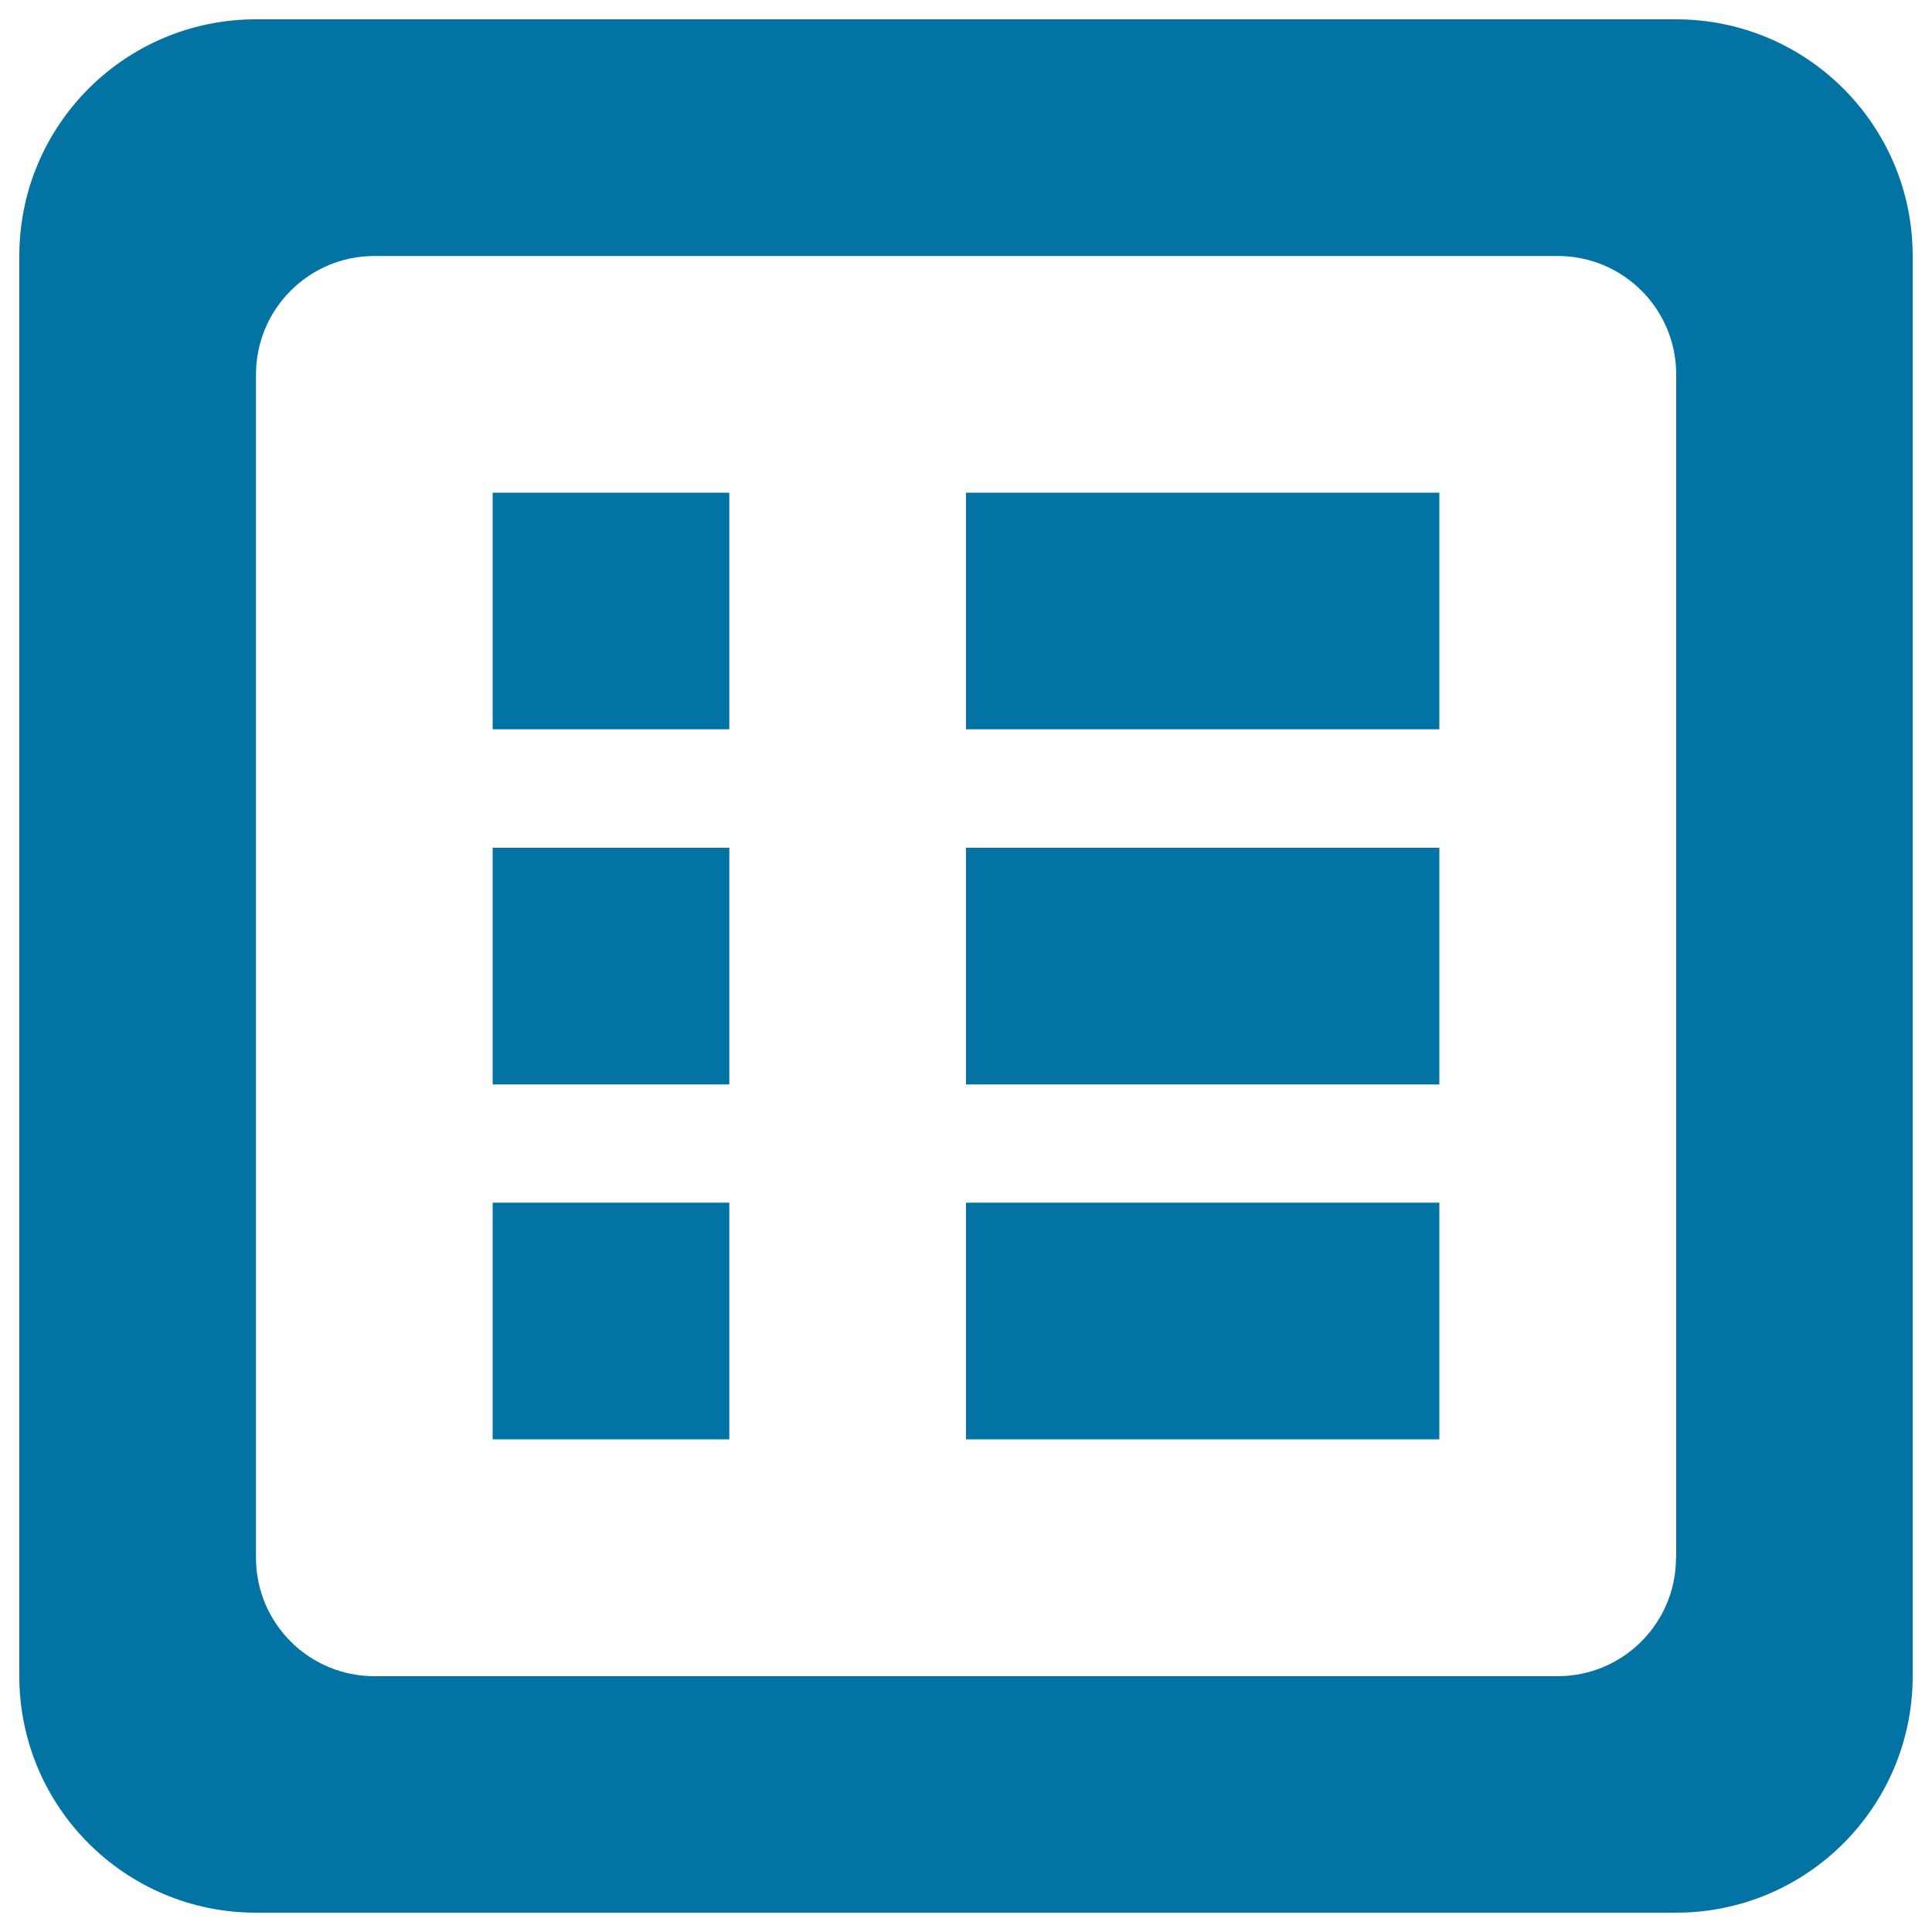 <svg xmlns="http://www.w3.org/2000/svg" viewBox="0 0 1000 1000" style="fill:#0273a2">
<title>List Button Square Symbol SVG icon</title>
<g><g id="Menu"><g><path d="M255,561.3h122.5V438.8H255V561.3z M500,745h245V622.5H500V745z M255,745h122.5V622.5H255V745z M500,377.5h245V255H500V377.5z M867.5,10h-735C64.8,10,10,64.8,10,132.5v735C10,935.2,64.8,990,132.5,990h735c67.7,0,122.5-54.8,122.5-122.5v-735C990,64.8,935.2,10,867.5,10z M867.5,806.3c0,33.8-27.4,61.3-61.3,61.3H193.8c-33.8,0-61.3-27.4-61.3-61.3V193.8c0-33.8,27.4-61.3,61.3-61.3h612.5c33.8,0,61.3,27.4,61.3,61.3V806.3z M500,561.3h245V438.8H500V561.3z M255,377.5h122.5V255H255V377.5z"/></g></g></g>
</svg>